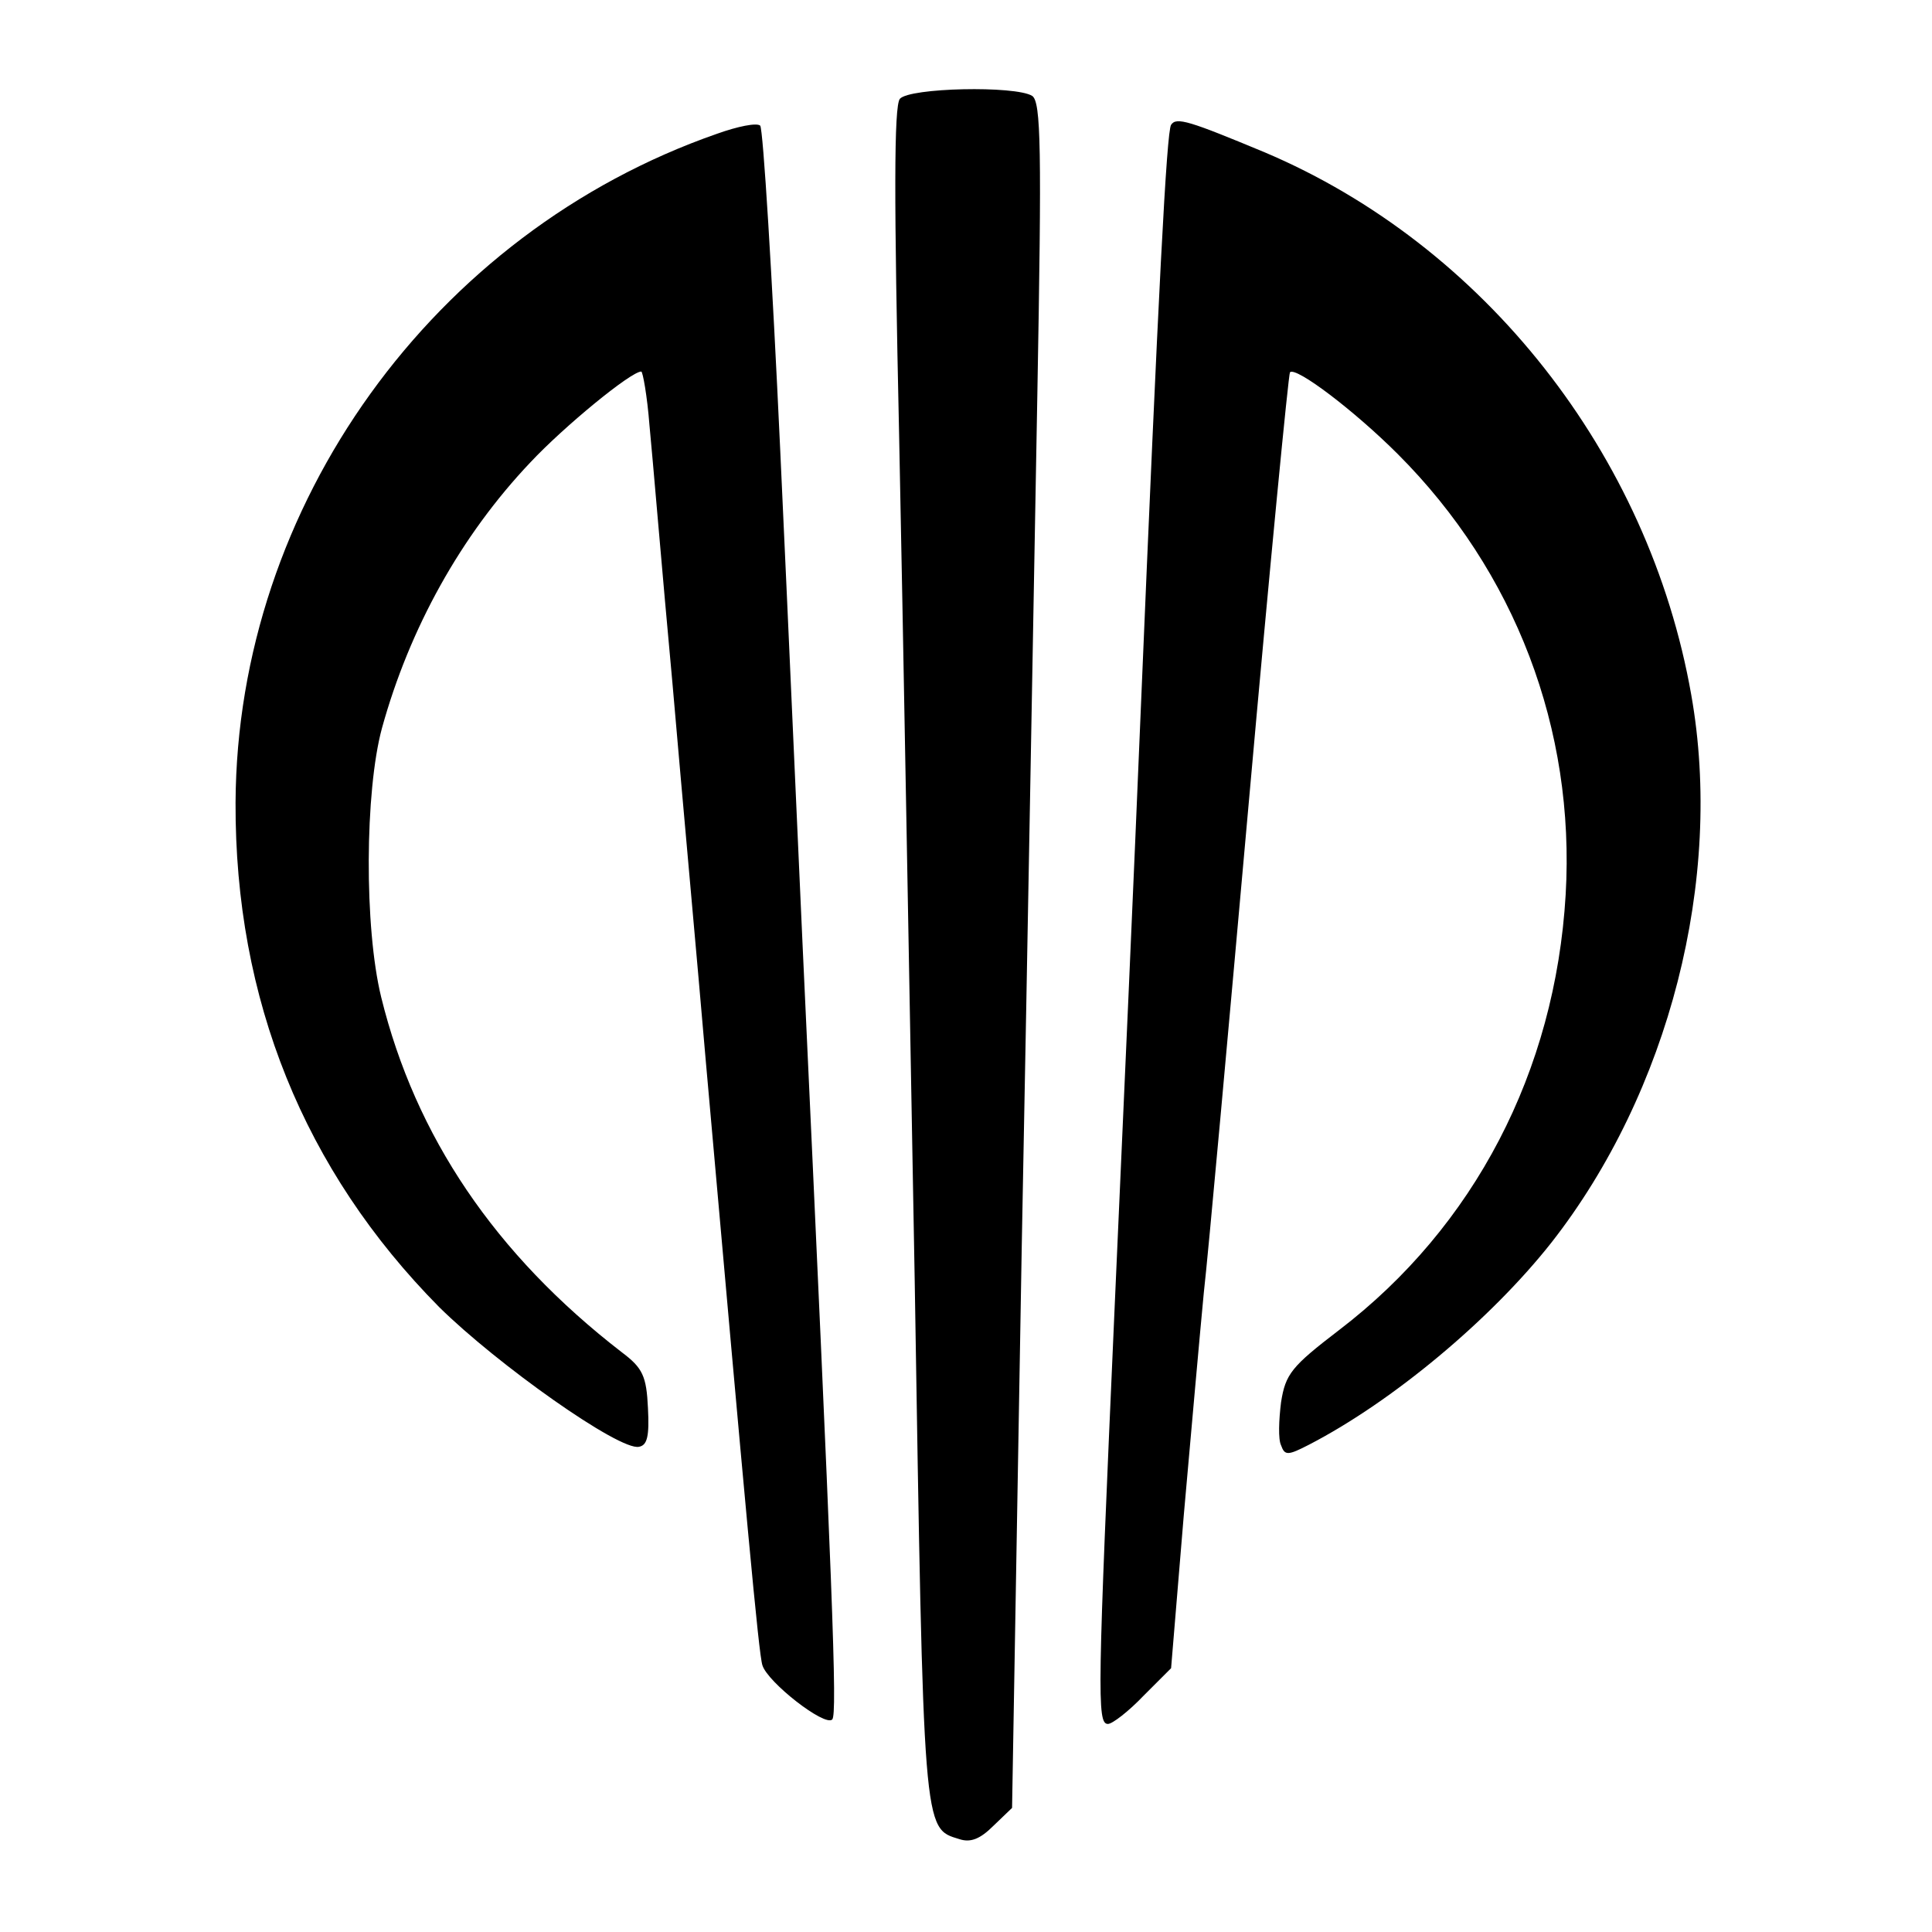 <svg version="1" xmlns="http://www.w3.org/2000/svg" width="346.667" height="346.667" viewBox="0 0 260 260"><path d="M121.1 13.3c-.8 1-.8 13.4-.1 45.3.5 24.1 1.4 75.4 2.1 113.9 1.2 74.5 1.1 73.5 6 75 1.5.5 2.8 0 4.6-1.8l2.5-2.4 1.3-75.4c.8-41.5 1.7-93.1 2.1-114.7.6-33.3.5-39.5-.7-40.3-2.3-1.4-16.5-1.1-17.8.4zM96.5 18c-38.2 13.3-64.6 50-64.8 90-.1 26.5 9.2 49.5 27.4 67.9 7.8 7.7 24.3 19.4 26.9 18.8 1.1-.2 1.4-1.4 1.2-5.2-.2-4.3-.7-5.4-3.5-7.5-17.1-13.2-27.8-29.1-32.4-47.8-2.3-9.4-2.2-27.7.1-36.2 3.7-13.4 10.6-25.9 20-35.8C75.9 57.4 84.9 50 86.3 50c.2 0 .8 3.3 1.1 7.2.4 4 1.7 19.7 3.1 34.8 1.3 15.1 3.4 38.1 4.5 51 5.4 60.9 7.1 79.6 7.6 81.1.7 2.3 8.4 8.3 9.4 7.3.7-.8.1-16.1-4-104.4-.6-12.9-1.9-42.8-3-66.4-1.1-23.7-2.3-43.3-2.7-43.7-.5-.4-3 .1-5.8 1.1zM157.6 16.8c-.6.9-1.7 21.9-4.1 79.2-.8 19.5-2.4 55.5-3.5 80-2.3 52-2.4 56-.9 56 .6 0 2.8-1.7 4.8-3.8l3.7-3.7 1.7-20.5c1-11.3 2.2-24.8 2.7-30 .6-5.2 3.3-35.2 6.1-66.5 2.8-31.4 5.3-57.2 5.5-57.4.8-.8 8.7 5.2 14.5 11 15.8 15.8 23.9 37 22.6 59.3-1.4 23.8-12.3 44.7-30.5 58.6-6.4 4.9-7.2 5.9-7.8 9.7-.3 2.4-.4 5 0 5.8.5 1.4.9 1.4 3.8-.1 11.2-5.8 24.4-16.8 32.6-27.2 15.8-20.2 23.2-48.9 18.8-73.7-5.7-32.4-27.9-60.5-57.4-73-10.1-4.2-11.9-4.8-12.6-3.7z"/></svg>